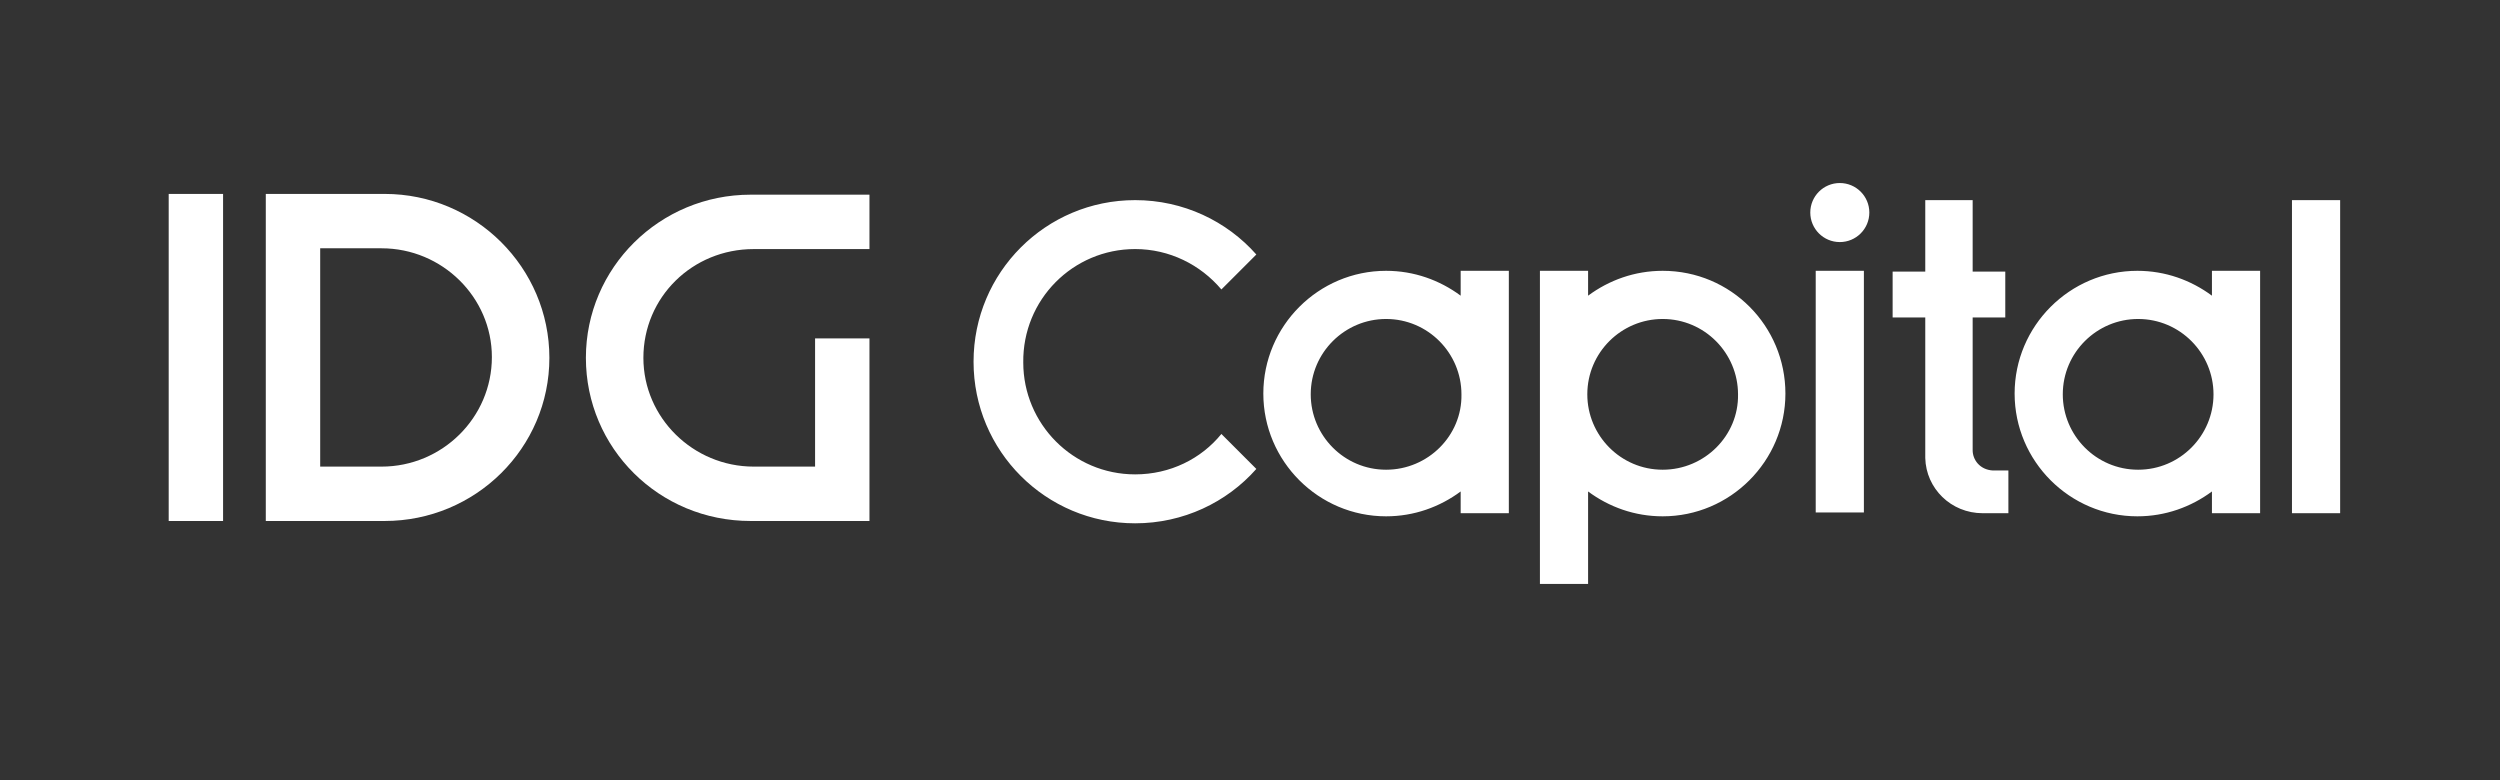 <svg width="157" height="49" viewBox="0 0 157 49" fill="none" xmlns="http://www.w3.org/2000/svg">
<rect x="0" y="0" width="157" height="49" fill="#333333" stroke="none"/>
<path d="M71.287 15.641C73.434 15.641 75.385 16.617 76.703 18.178L78.898 15.983C77.044 13.885 74.312 12.568 71.287 12.568C65.676 12.568 61.139 17.105 61.139 22.716C61.139 28.327 65.676 32.864 71.287 32.864C74.312 32.864 77.044 31.547 78.898 29.449L76.703 27.253C75.434 28.815 73.483 29.791 71.287 29.791C67.384 29.791 64.261 26.619 64.261 22.765C64.213 18.813 67.384 15.641 71.287 15.641ZM94.755 17.007H91.73V18.569C90.413 17.593 88.803 17.007 87.046 17.007C82.802 17.007 79.337 20.472 79.337 24.716C79.337 28.961 82.802 32.425 87.046 32.425C88.803 32.425 90.413 31.84 91.73 30.864V32.23H94.755V17.007ZM87.046 29.498C84.412 29.498 82.314 27.351 82.314 24.765C82.314 22.13 84.46 20.032 87.046 20.032C89.681 20.032 91.779 22.179 91.779 24.765C91.828 27.351 89.681 29.498 87.046 29.498ZM141.935 17.007H138.91V18.569C137.593 17.593 135.983 17.007 134.226 17.007C129.982 17.007 126.518 20.472 126.518 24.716C126.518 28.961 129.982 32.425 134.226 32.425C135.983 32.425 137.593 31.84 138.91 30.864V32.23H141.935V17.007ZM134.275 29.498C131.64 29.498 129.543 27.351 129.543 24.765C129.543 22.13 131.689 20.032 134.275 20.032C136.91 20.032 139.008 22.179 139.008 24.765C139.008 27.351 136.91 29.498 134.275 29.498ZM114.027 17.007H117.052V32.181H114.027V17.007ZM104.416 17.007C102.659 17.007 101.049 17.593 99.732 18.569V17.007H96.707V36.67H99.732V30.864C101.049 31.84 102.659 32.425 104.416 32.425C108.66 32.425 112.124 28.961 112.124 24.716C112.124 20.472 108.709 17.007 104.416 17.007ZM104.416 29.498C101.781 29.498 99.683 27.351 99.683 24.765C99.683 22.13 101.83 20.032 104.416 20.032C107.05 20.032 109.148 22.179 109.148 24.765C109.197 27.351 107.05 29.498 104.416 29.498ZM143.936 12.568H146.961V32.23H143.936V12.568ZM115.54 11.494C114.515 11.494 113.686 12.324 113.686 13.348C113.686 14.373 114.515 15.202 115.54 15.202C116.564 15.202 117.394 14.373 117.394 13.348C117.394 12.324 116.564 11.494 115.54 11.494ZM123.883 28.278V19.935H125.932V17.056H123.883V12.568H120.907V17.056H118.857V19.935H120.907V28.766C120.955 30.669 122.517 32.23 124.517 32.23H126.127V29.547H125.151C124.322 29.498 123.883 28.863 123.883 28.278Z" fill="white"/>
<path d="M10.594 12.178H14.009V32.718H10.594V12.178ZM47.138 32.718H54.602V21.253H51.187V29.303H47.333C43.527 29.303 40.405 26.229 40.405 22.473C40.405 18.667 43.478 15.642 47.333 15.642H54.602V12.226H47.138C41.429 12.226 36.794 16.813 36.794 22.473C36.794 28.132 41.38 32.718 47.138 32.718ZM24.157 12.178H16.692V32.718H24.157C29.866 32.718 34.501 28.132 34.501 22.473C34.501 16.813 29.866 12.178 24.157 12.178ZM23.962 29.303H20.108V15.593H23.962C27.768 15.593 30.89 18.667 30.89 22.424C30.89 26.229 27.768 29.303 23.962 29.303Z" fill="white"/>
</svg>
